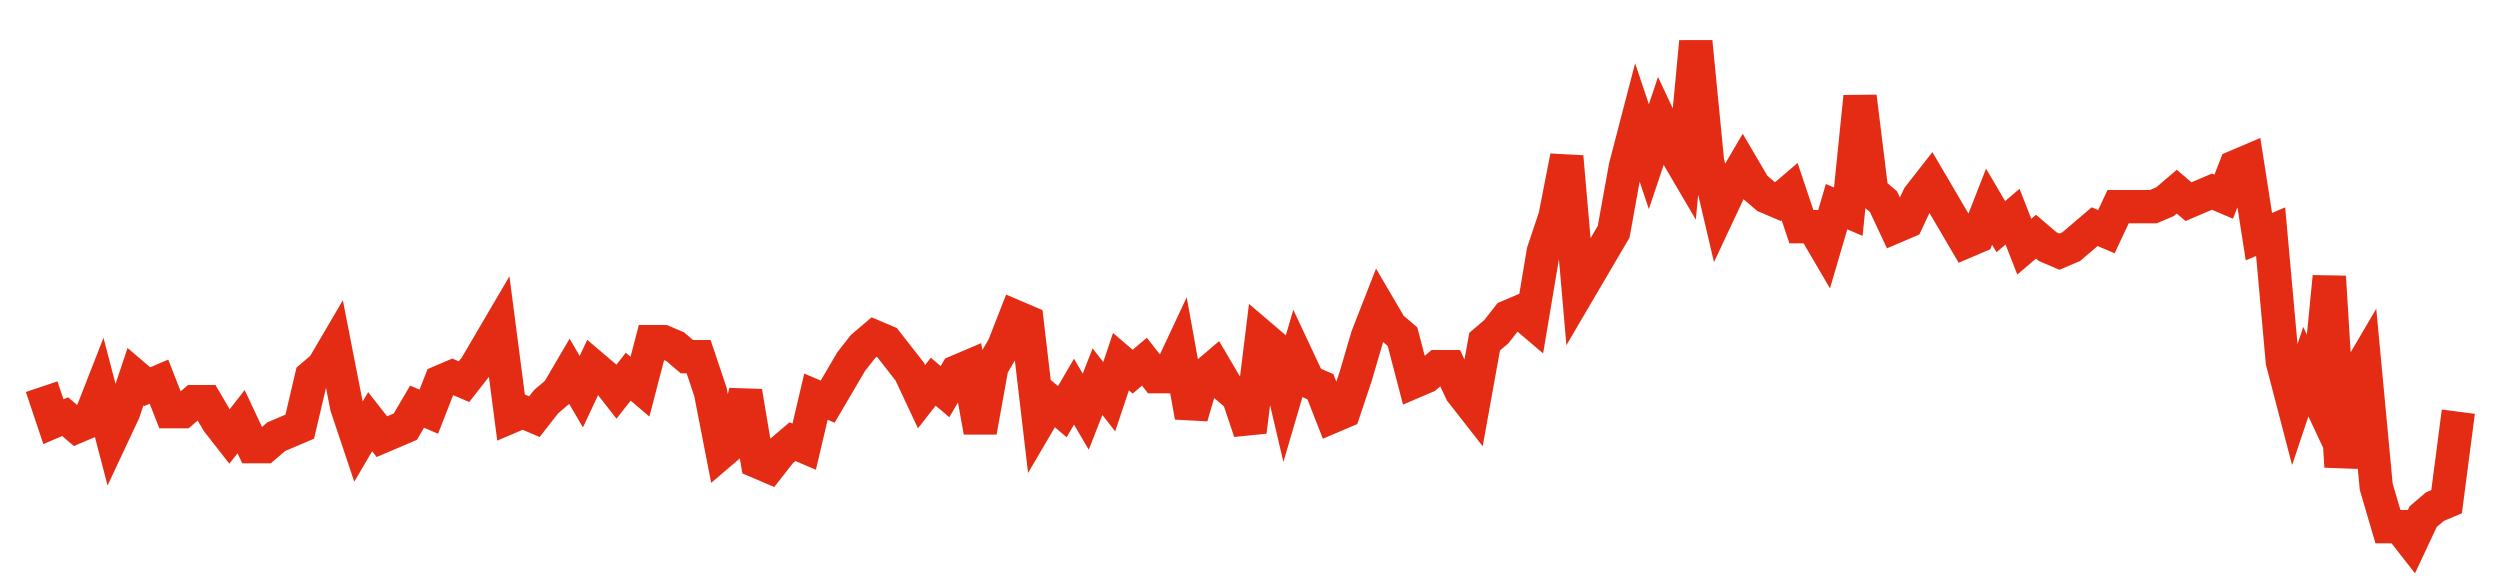 <svg width="300" height="70" viewBox="0 0 300 70" xmlns="http://www.w3.org/2000/svg">
    <path d="M 5,46.4 L 6.408,50.6 L 7.816,50 L 9.223,51.2 L 10.631,50.6 L 12.039,47 L 13.447,52.4 L 14.854,49.4 L 16.262,45.2 L 17.67,46.4 L 19.078,45.8 L 20.485,49.4 L 21.893,49.4 L 23.301,48.2 L 24.709,48.2 L 26.117,50.6 L 27.524,52.4 L 28.932,50.6 L 30.34,53.6 L 31.748,53.6 L 33.155,52.4 L 34.563,51.8 L 35.971,51.2 L 37.379,45.2 L 38.786,44 L 40.194,41.6 L 41.602,48.8 L 43.01,53 L 44.417,50.6 L 45.825,52.4 L 47.233,51.8 L 48.641,51.2 L 50.049,48.8 L 51.456,49.4 L 52.864,45.8 L 54.272,45.2 L 55.68,45.8 L 57.087,44 L 58.495,41.6 L 59.903,39.2 L 61.311,50 L 62.718,49.4 L 64.126,50 L 65.534,48.2 L 66.942,47 L 68.35,44.6 L 69.757,47 L 71.165,44 L 72.573,45.2 L 73.981,47 L 75.388,45.2 L 76.796,46.4 L 78.204,41 L 79.612,41 L 81.019,41.6 L 82.427,42.8 L 83.835,42.8 L 85.243,47 L 86.65,54.2 L 88.058,53 L 89.466,47 L 90.874,55.4 L 92.282,56 L 93.689,54.2 L 95.097,53 L 96.505,53.6 L 97.913,47.6 L 99.32,48.2 L 100.728,45.8 L 102.136,43.4 L 103.544,41.6 L 104.951,40.4 L 106.359,41 L 107.767,42.8 L 109.175,44.6 L 110.583,47.6 L 111.99,45.8 L 113.398,47 L 114.806,44.6 L 116.214,44 L 117.621,51.8 L 119.029,44 L 120.437,41.6 L 121.845,38 L 123.252,38.6 L 124.66,50.6 L 126.068,48.2 L 127.476,49.4 L 128.883,47 L 130.291,49.4 L 131.699,45.8 L 133.107,47.6 L 134.515,43.4 L 135.922,44.6 L 137.33,43.4 L 138.738,45.2 L 140.146,45.2 L 141.553,42.2 L 142.961,50 L 144.369,45.2 L 145.777,44 L 147.184,46.4 L 148.592,47.6 L 150,51.8 L 151.408,40.4 L 152.816,41.6 L 154.223,47.6 L 155.631,42.8 L 157.039,45.8 L 158.447,46.4 L 159.854,50 L 161.262,49.4 L 162.67,45.2 L 164.078,40.4 L 165.485,36.8 L 166.893,39.2 L 168.301,40.4 L 169.709,45.8 L 171.117,45.2 L 172.524,44 L 173.932,44 L 175.34,47 L 176.748,48.8 L 178.155,41 L 179.563,39.8 L 180.971,38 L 182.379,37.4 L 183.786,38.6 L 185.194,30.2 L 186.602,26 L 188.01,18.8 L 189.417,35 L 190.825,32.6 L 192.233,30.2 L 193.641,27.8 L 195.049,20 L 196.456,14.6 L 197.864,18.8 L 199.272,14.6 L 200.68,17.6 L 202.087,20 L 203.495,5 L 204.903,19.4 L 206.311,25.4 L 207.718,22.4 L 209.126,20 L 210.534,22.4 L 211.942,23.6 L 213.35,24.2 L 214.757,23 L 216.165,27.2 L 217.573,27.2 L 218.981,29.6 L 220.388,24.8 L 221.796,25.4 L 223.204,11.6 L 224.612,23 L 226.019,24.2 L 227.427,27.2 L 228.835,26.6 L 230.243,23.6 L 231.65,21.8 L 233.058,24.2 L 234.466,26.6 L 235.874,29 L 237.282,28.4 L 238.689,24.8 L 240.097,27.2 L 241.505,26 L 242.913,29.6 L 244.32,28.4 L 245.728,29.6 L 247.136,30.2 L 248.544,29.6 L 249.951,28.4 L 251.359,27.2 L 252.767,27.8 L 254.175,24.8 L 255.583,24.8 L 256.99,24.8 L 258.398,24.8 L 259.806,24.2 L 261.214,23 L 262.621,24.2 L 264.029,23.6 L 265.437,23 L 266.845,23.6 L 268.252,20 L 269.66,19.4 L 271.068,28.4 L 272.476,27.8 L 273.883,43.4 L 275.291,48.8 L 276.699,44.6 L 278.107,47.6 L 279.515,33.2 L 280.922,56 L 282.33,45.8 L 283.738,43.4 L 285.146,58.4 L 286.553,63.2 L 287.961,63.2 L 289.369,65 L 290.777,62 L 292.184,60.8 L 293.592,60.2 L 295,49.4" fill="none" stroke="#E32C13" stroke-width="4"/>
</svg>